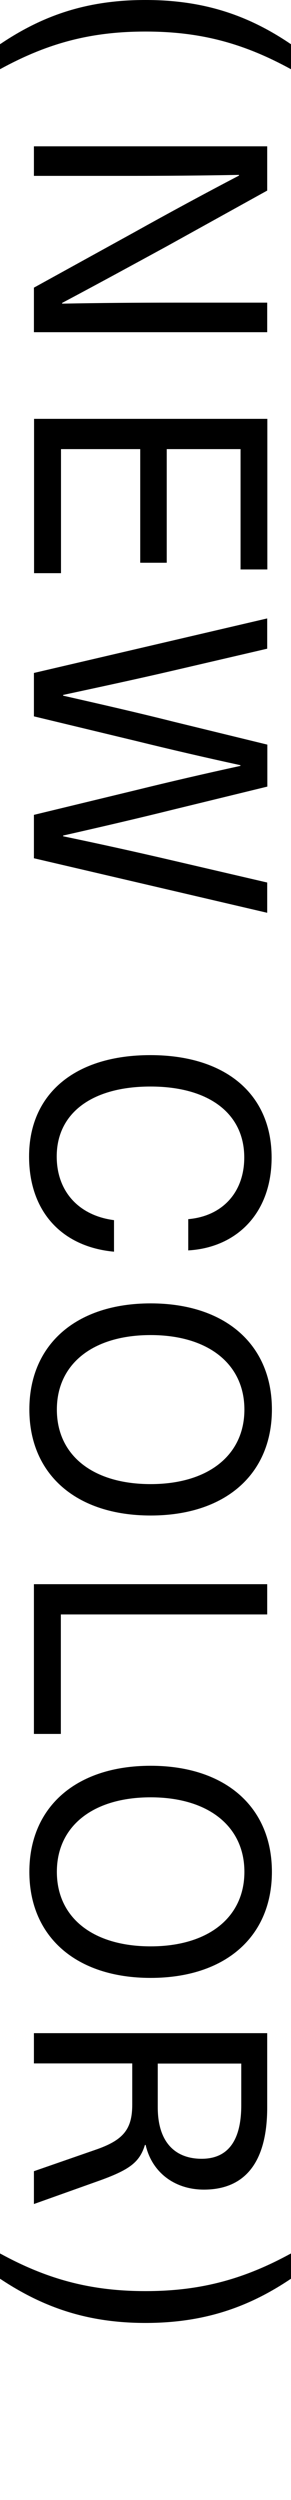<?xml version="1.0" encoding="UTF-8"?><svg id="_レイヤー_1" xmlns="http://www.w3.org/2000/svg" viewBox="0 0 20.42 175.12"><defs><style>.cls-1{stroke-width:0px;}</style></defs><path class="cls-1" d="M20.42,4.85c-3.36-1.84-6.39-2.64-10.21-2.64S3.36,3.01,0,4.85v-1.75C3.06,1.03,6.19,0,10.21,0s7.17,1.03,10.21,3.1v1.75Z"/><path class="cls-1" d="M2.38,20.15l7.06-3.89c2.44-1.36,4.9-2.69,7.33-3.96v-.05c-2.62.05-5.22.07-7.84.07H2.38v-2.07h16.37v3.1s-7.06,3.91-7.06,3.91c-2.44,1.33-4.9,2.67-7.33,3.96v.05c2.62-.05,5.22-.07,7.84-.07h6.55v2.07H2.38v-3.13Z"/><path class="cls-1" d="M16.87,31.46h-5.17s0,7.96,0,7.96h-1.86v-7.96s-5.56,0-5.56,0v8.69h-1.89v-10.81h16.37v10.55h-1.88v-8.44Z"/><path class="cls-1" d="M2.38,57.08l7.15-1.73c2.44-.6,4.9-1.17,7.34-1.7v-.05c-2.44-.53-4.9-1.1-7.34-1.7l-7.15-1.72v-3.04s16.37-3.82,16.37-3.82v2.12s-6.62,1.54-6.62,1.54c-2.58.6-5.15,1.15-7.7,1.7v.05c2.55.58,5.15,1.17,7.73,1.82l6.6,1.61v2.94s-6.6,1.61-6.6,1.61c-2.58.64-5.17,1.24-7.73,1.82v.05c2.55.53,5.13,1.1,7.7,1.7l6.62,1.54v2.12s-16.37-3.82-16.37-3.82v-3.04Z"/><path class="cls-1" d="M13.21,87.58v-2.18c2.41-.21,3.93-1.89,3.93-4.32,0-3.08-2.48-4.97-6.58-4.97s-6.58,1.86-6.58,4.9c0,2.44,1.54,4.14,4.02,4.46v2.21c-3.66-.34-5.96-2.81-5.96-6.67,0-4.39,3.22-7.1,8.51-7.1s8.51,2.74,8.51,7.17c0,3.93-2.48,6.32-5.86,6.51Z"/><path class="cls-1" d="M10.57,106.16c-5.22,0-8.51-2.88-8.51-7.43s3.29-7.43,8.51-7.43,8.51,2.87,8.51,7.43-3.29,7.43-8.51,7.43ZM10.57,93.52c-4.02,0-6.58,2-6.58,5.22s2.55,5.22,6.58,5.22,6.58-2.02,6.58-5.22-2.55-5.22-6.58-5.22Z"/><path class="cls-1" d="M4.27,121.46h-1.89v-10.49h16.37v2.12H4.27s0,8.37,0,8.37Z"/><path class="cls-1" d="M10.57,138.55c-5.22,0-8.51-2.88-8.51-7.43s3.29-7.43,8.51-7.43,8.51,2.87,8.51,7.43-3.29,7.43-8.51,7.43ZM10.57,125.9c-4.02,0-6.58,2-6.58,5.22s2.55,5.22,6.58,5.22,6.58-2.02,6.58-5.22-2.55-5.22-6.58-5.22Z"/><path class="cls-1" d="M18.75,147.63c0,3.96-1.66,5.75-4.44,5.75-2.09,0-3.66-1.24-4.09-3.13h-.05c-.37,1.2-1.06,1.72-3.08,2.46l-4.71,1.68v-2.3s4.32-1.5,4.32-1.5c1.95-.67,2.58-1.43,2.58-3.17v-2.88s-6.9,0-6.9,0v-2.12h16.37v5.2ZM11.07,144.55v3.06c0,2.55,1.31,3.61,3.08,3.61,1.91,0,2.78-1.36,2.78-3.75v-2.92s-5.86,0-5.86,0Z"/><path class="cls-1" d="M20.42,159.62c-3.04,2.05-6.19,3.1-10.21,3.1S3.06,161.66,0,159.62v-1.77c3.36,1.84,6.42,2.64,10.21,2.64s6.85-.8,10.21-2.64v1.77Z"/></svg>